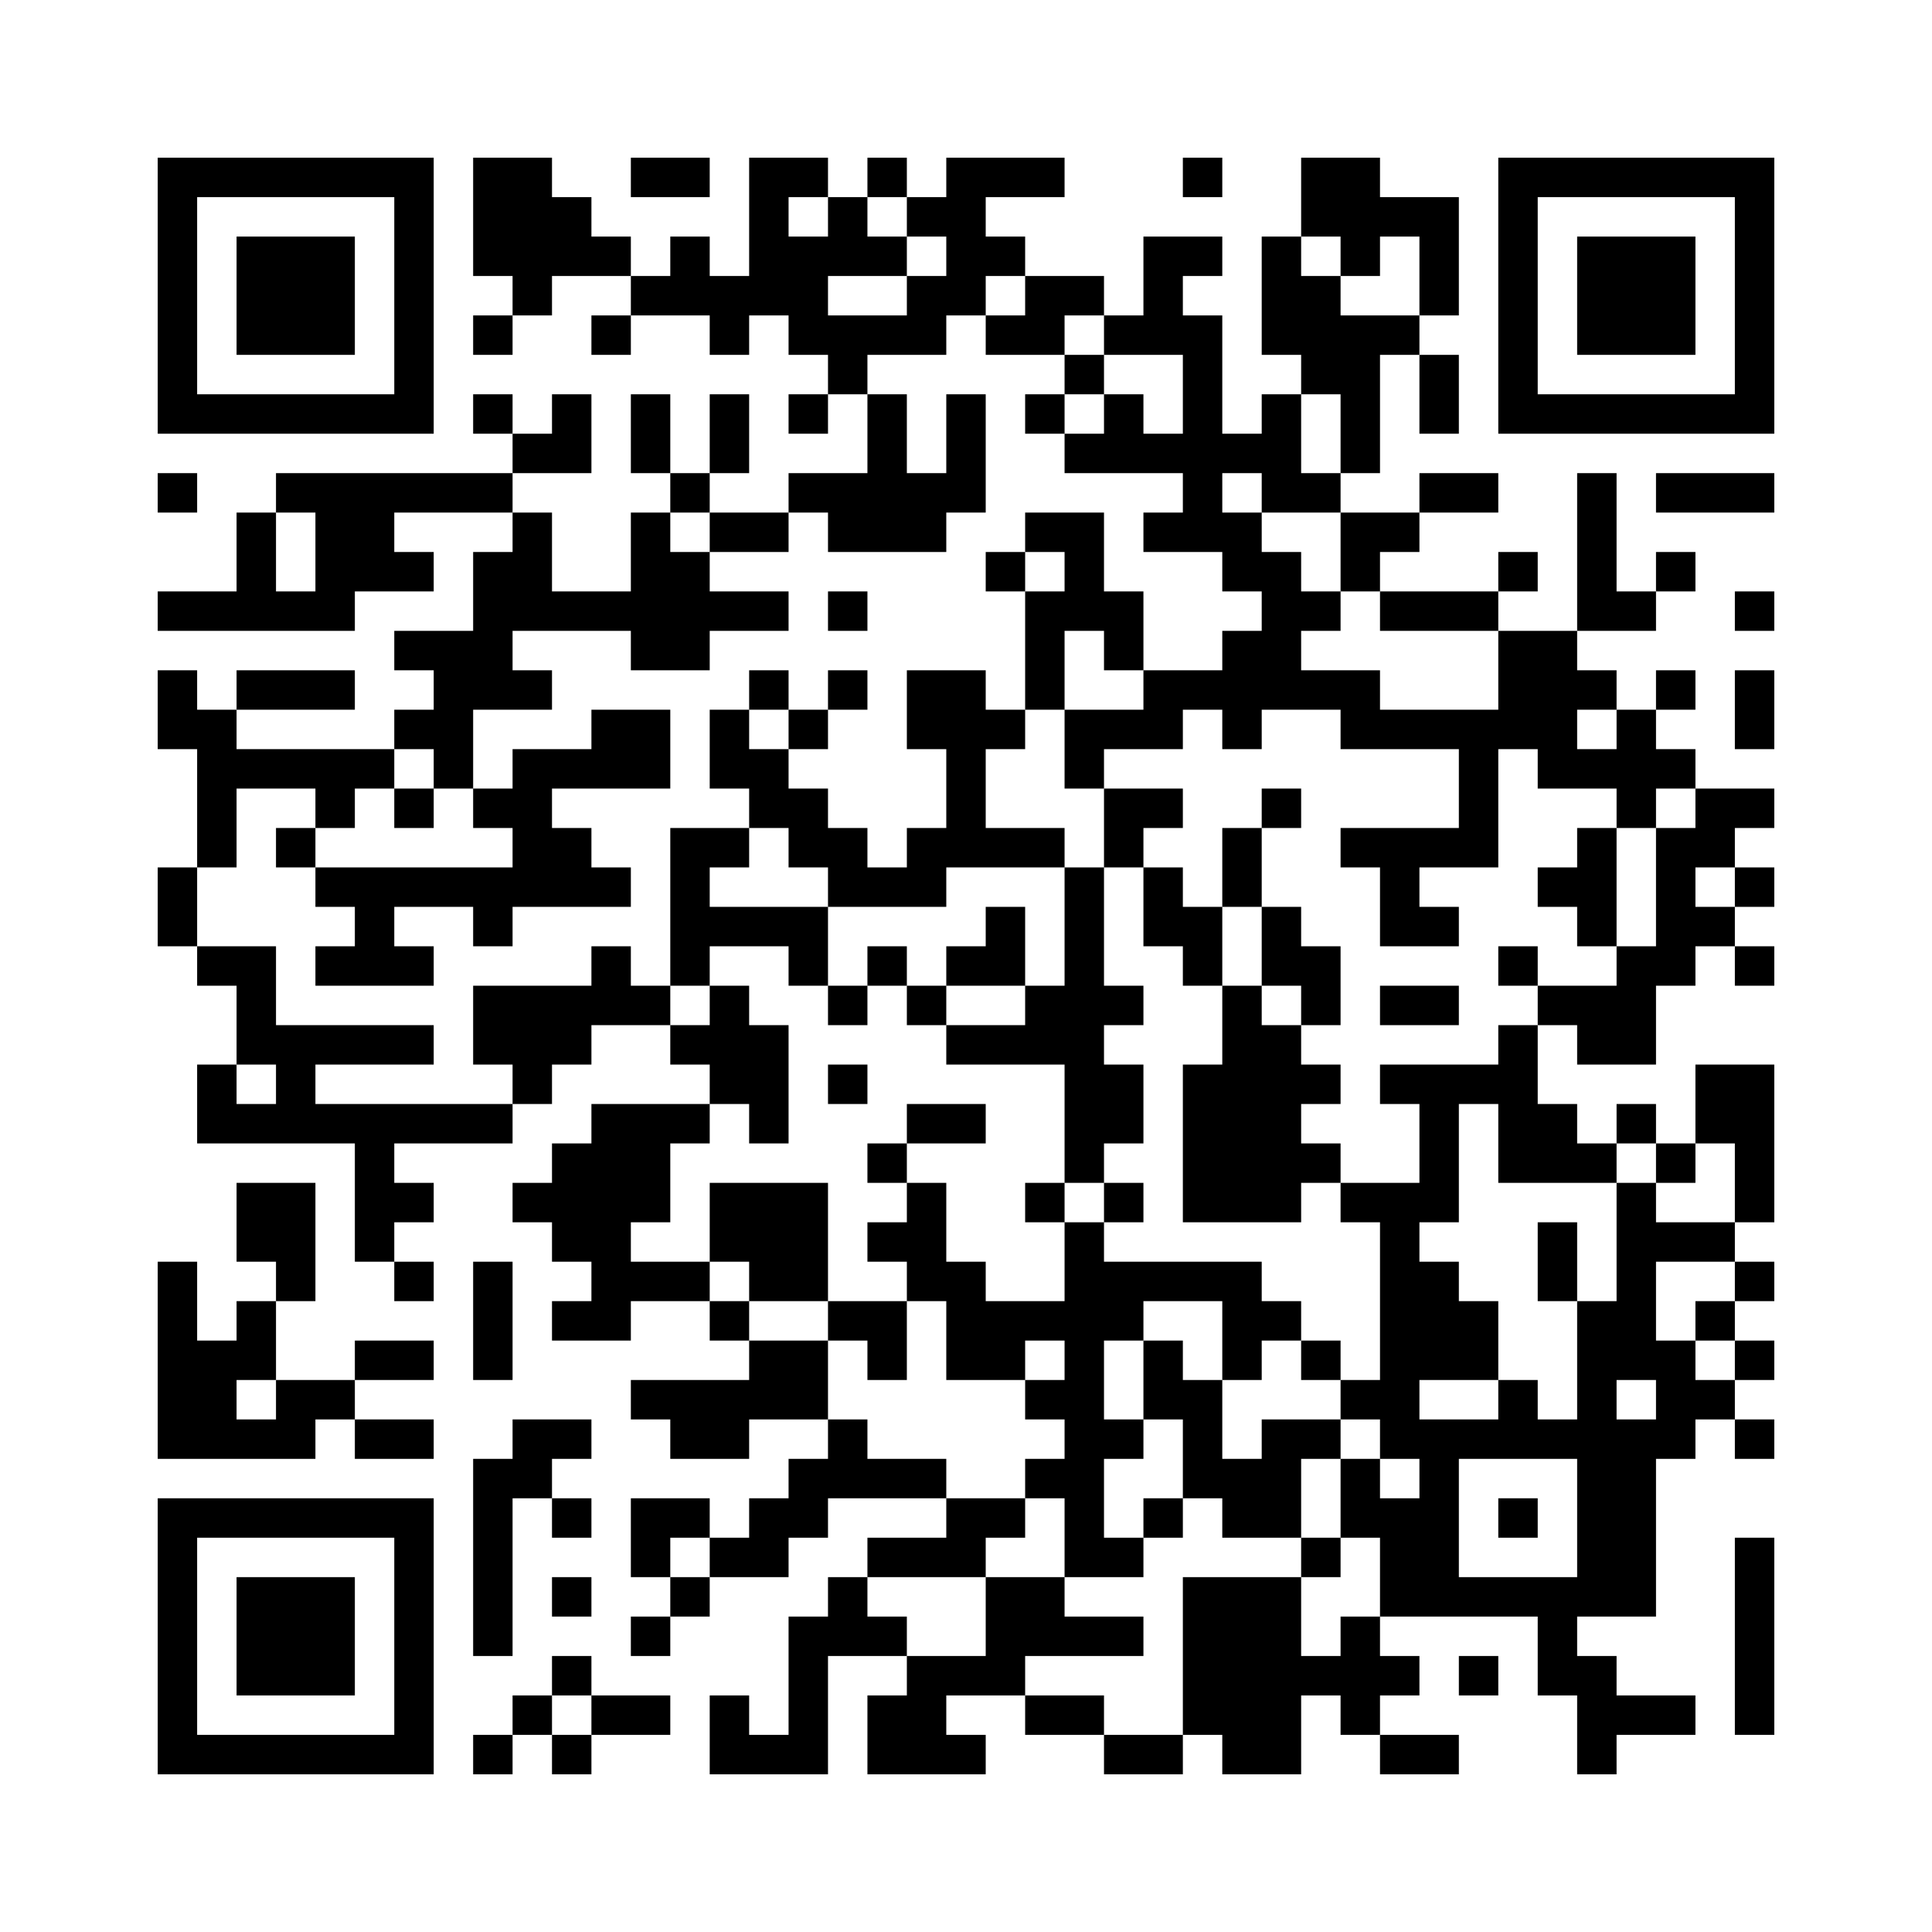<?xml version='1.0' encoding='UTF-8'?>
<svg width="49mm" height="49mm" version="1.1" viewBox="0 0 49 49" xmlns="http://www.w3.org/2000/svg"><path d="M4,4H5V5H4zM5,4H6V5H5zM6,4H7V5H6zM7,4H8V5H7zM8,4H9V5H8zM9,4H10V5H9zM10,4H11V5H10zM12,4H13V5H12zM13,4H14V5H13zM16,4H17V5H16zM17,4H18V5H17zM19,4H20V5H19zM20,4H21V5H20zM22,4H23V5H22zM24,4H25V5H24zM25,4H26V5H25zM26,4H27V5H26zM30,4H31V5H30zM33,4H34V5H33zM34,4H35V5H34zM38,4H39V5H38zM39,4H40V5H39zM40,4H41V5H40zM41,4H42V5H41zM42,4H43V5H42zM43,4H44V5H43zM44,4H45V5H44zM4,5H5V6H4zM10,5H11V6H10zM12,5H13V6H12zM13,5H14V6H13zM14,5H15V6H14zM19,5H20V6H19zM21,5H22V6H21zM23,5H24V6H23zM24,5H25V6H24zM33,5H34V6H33zM34,5H35V6H34zM35,5H36V6H35zM36,5H37V6H36zM38,5H39V6H38zM44,5H45V6H44zM4,6H5V7H4zM6,6H7V7H6zM7,6H8V7H7zM8,6H9V7H8zM10,6H11V7H10zM12,6H13V7H12zM13,6H14V7H13zM14,6H15V7H14zM15,6H16V7H15zM17,6H18V7H17zM19,6H20V7H19zM20,6H21V7H20zM21,6H22V7H21zM22,6H23V7H22zM24,6H25V7H24zM25,6H26V7H25zM29,6H30V7H29zM30,6H31V7H30zM32,6H33V7H32zM34,6H35V7H34zM36,6H37V7H36zM38,6H39V7H38zM40,6H41V7H40zM41,6H42V7H41zM42,6H43V7H42zM44,6H45V7H44zM4,7H5V8H4zM6,7H7V8H6zM7,7H8V8H7zM8,7H9V8H8zM10,7H11V8H10zM13,7H14V8H13zM16,7H17V8H16zM17,7H18V8H17zM18,7H19V8H18zM19,7H20V8H19zM20,7H21V8H20zM23,7H24V8H23zM24,7H25V8H24zM26,7H27V8H26zM27,7H28V8H27zM29,7H30V8H29zM32,7H33V8H32zM33,7H34V8H33zM36,7H37V8H36zM38,7H39V8H38zM40,7H41V8H40zM41,7H42V8H41zM42,7H43V8H42zM44,7H45V8H44zM4,8H5V9H4zM6,8H7V9H6zM7,8H8V9H7zM8,8H9V9H8zM10,8H11V9H10zM12,8H13V9H12zM15,8H16V9H15zM18,8H19V9H18zM20,8H21V9H20zM21,8H22V9H21zM22,8H23V9H22zM23,8H24V9H23zM25,8H26V9H25zM26,8H27V9H26zM28,8H29V9H28zM29,8H30V9H29zM30,8H31V9H30zM32,8H33V9H32zM33,8H34V9H33zM34,8H35V9H34zM35,8H36V9H35zM38,8H39V9H38zM40,8H41V9H40zM41,8H42V9H41zM42,8H43V9H42zM44,8H45V9H44zM4,9H5V10H4zM10,9H11V10H10zM21,9H22V10H21zM27,9H28V10H27zM30,9H31V10H30zM33,9H34V10H33zM34,9H35V10H34zM36,9H37V10H36zM38,9H39V10H38zM44,9H45V10H44zM4,10H5V11H4zM5,10H6V11H5zM6,10H7V11H6zM7,10H8V11H7zM8,10H9V11H8zM9,10H10V11H9zM10,10H11V11H10zM12,10H13V11H12zM14,10H15V11H14zM16,10H17V11H16zM18,10H19V11H18zM20,10H21V11H20zM22,10H23V11H22zM24,10H25V11H24zM26,10H27V11H26zM28,10H29V11H28zM30,10H31V11H30zM32,10H33V11H32zM34,10H35V11H34zM36,10H37V11H36zM38,10H39V11H38zM39,10H40V11H39zM40,10H41V11H40zM41,10H42V11H41zM42,10H43V11H42zM43,10H44V11H43zM44,10H45V11H44zM13,11H14V12H13zM14,11H15V12H14zM16,11H17V12H16zM18,11H19V12H18zM22,11H23V12H22zM24,11H25V12H24zM27,11H28V12H27zM28,11H29V12H28zM29,11H30V12H29zM30,11H31V12H30zM31,11H32V12H31zM32,11H33V12H32zM34,11H35V12H34zM4,12H5V13H4zM7,12H8V13H7zM8,12H9V13H8zM9,12H10V13H9zM10,12H11V13H10zM11,12H12V13H11zM12,12H13V13H12zM17,12H18V13H17zM20,12H21V13H20zM21,12H22V13H21zM22,12H23V13H22zM23,12H24V13H23zM24,12H25V13H24zM30,12H31V13H30zM32,12H33V13H32zM33,12H34V13H33zM36,12H37V13H36zM37,12H38V13H37zM40,12H41V13H40zM42,12H43V13H42zM43,12H44V13H43zM44,12H45V13H44zM6,13H7V14H6zM8,13H9V14H8zM9,13H10V14H9zM13,13H14V14H13zM16,13H17V14H16zM18,13H19V14H18zM19,13H20V14H19zM21,13H22V14H21zM22,13H23V14H22zM23,13H24V14H23zM26,13H27V14H26zM27,13H28V14H27zM29,13H30V14H29zM30,13H31V14H30zM31,13H32V14H31zM34,13H35V14H34zM35,13H36V14H35zM40,13H41V14H40zM6,14H7V15H6zM8,14H9V15H8zM9,14H10V15H9zM10,14H11V15H10zM12,14H13V15H12zM13,14H14V15H13zM16,14H17V15H16zM17,14H18V15H17zM25,14H26V15H25zM27,14H28V15H27zM31,14H32V15H31zM32,14H33V15H32zM34,14H35V15H34zM38,14H39V15H38zM40,14H41V15H40zM42,14H43V15H42zM4,15H5V16H4zM5,15H6V16H5zM6,15H7V16H6zM7,15H8V16H7zM8,15H9V16H8zM12,15H13V16H12zM13,15H14V16H13zM14,15H15V16H14zM15,15H16V16H15zM16,15H17V16H16zM17,15H18V16H17zM18,15H19V16H18zM19,15H20V16H19zM21,15H22V16H21zM26,15H27V16H26zM27,15H28V16H27zM28,15H29V16H28zM32,15H33V16H32zM33,15H34V16H33zM35,15H36V16H35zM36,15H37V16H36zM37,15H38V16H37zM40,15H41V16H40zM41,15H42V16H41zM44,15H45V16H44zM10,16H11V17H10zM11,16H12V17H11zM12,16H13V17H12zM16,16H17V17H16zM17,16H18V17H17zM26,16H27V17H26zM28,16H29V17H28zM31,16H32V17H31zM32,16H33V17H32zM38,16H39V17H38zM39,16H40V17H39zM4,17H5V18H4zM6,17H7V18H6zM7,17H8V18H7zM8,17H9V18H8zM11,17H12V18H11zM12,17H13V18H12zM13,17H14V18H13zM19,17H20V18H19zM21,17H22V18H21zM23,17H24V18H23zM24,17H25V18H24zM26,17H27V18H26zM29,17H30V18H29zM30,17H31V18H30zM31,17H32V18H31zM32,17H33V18H32zM33,17H34V18H33zM34,17H35V18H34zM38,17H39V18H38zM39,17H40V18H39zM40,17H41V18H40zM42,17H43V18H42zM44,17H45V18H44zM4,18H5V19H4zM5,18H6V19H5zM10,18H11V19H10zM11,18H12V19H11zM15,18H16V19H15zM16,18H17V19H16zM18,18H19V19H18zM20,18H21V19H20zM23,18H24V19H23zM24,18H25V19H24zM25,18H26V19H25zM27,18H28V19H27zM28,18H29V19H28zM29,18H30V19H29zM31,18H32V19H31zM34,18H35V19H34zM35,18H36V19H35zM36,18H37V19H36zM37,18H38V19H37zM38,18H39V19H38zM39,18H40V19H39zM41,18H42V19H41zM44,18H45V19H44zM5,19H6V20H5zM6,19H7V20H6zM7,19H8V20H7zM8,19H9V20H8zM9,19H10V20H9zM11,19H12V20H11zM13,19H14V20H13zM14,19H15V20H14zM15,19H16V20H15zM16,19H17V20H16zM18,19H19V20H18zM19,19H20V20H19zM24,19H25V20H24zM27,19H28V20H27zM37,19H38V20H37zM39,19H40V20H39zM40,19H41V20H40zM41,19H42V20H41zM42,19H43V20H42zM5,20H6V21H5zM8,20H9V21H8zM10,20H11V21H10zM12,20H13V21H12zM13,20H14V21H13zM19,20H20V21H19zM20,20H21V21H20zM24,20H25V21H24zM28,20H29V21H28zM29,20H30V21H29zM32,20H33V21H32zM37,20H38V21H37zM41,20H42V21H41zM43,20H44V21H43zM44,20H45V21H44zM5,21H6V22H5zM7,21H8V22H7zM13,21H14V22H13zM14,21H15V22H14zM17,21H18V22H17zM18,21H19V22H18zM20,21H21V22H20zM21,21H22V22H21zM23,21H24V22H23zM24,21H25V22H24zM25,21H26V22H25zM26,21H27V22H26zM28,21H29V22H28zM31,21H32V22H31zM34,21H35V22H34zM35,21H36V22H35zM36,21H37V22H36zM37,21H38V22H37zM40,21H41V22H40zM42,21H43V22H42zM43,21H44V22H43zM4,22H5V23H4zM8,22H9V23H8zM9,22H10V23H9zM10,22H11V23H10zM11,22H12V23H11zM12,22H13V23H12zM13,22H14V23H13zM14,22H15V23H14zM15,22H16V23H15zM17,22H18V23H17zM21,22H22V23H21zM22,22H23V23H22zM23,22H24V23H23zM27,22H28V23H27zM29,22H30V23H29zM31,22H32V23H31zM35,22H36V23H35zM39,22H40V23H39zM40,22H41V23H40zM42,22H43V23H42zM44,22H45V23H44zM4,23H5V24H4zM9,23H10V24H9zM12,23H13V24H12zM17,23H18V24H17zM18,23H19V24H18zM19,23H20V24H19zM20,23H21V24H20zM25,23H26V24H25zM27,23H28V24H27zM29,23H30V24H29zM30,23H31V24H30zM32,23H33V24H32zM35,23H36V24H35zM36,23H37V24H36zM40,23H41V24H40zM42,23H43V24H42zM43,23H44V24H43zM5,24H6V25H5zM6,24H7V25H6zM8,24H9V25H8zM9,24H10V25H9zM10,24H11V25H10zM15,24H16V25H15zM17,24H18V25H17zM20,24H21V25H20zM22,24H23V25H22zM24,24H25V25H24zM25,24H26V25H25zM27,24H28V25H27zM30,24H31V25H30zM32,24H33V25H32zM33,24H34V25H33zM38,24H39V25H38zM41,24H42V25H41zM42,24H43V25H42zM44,24H45V25H44zM6,25H7V26H6zM12,25H13V26H12zM13,25H14V26H13zM14,25H15V26H14zM15,25H16V26H15zM16,25H17V26H16zM18,25H19V26H18zM21,25H22V26H21zM23,25H24V26H23zM26,25H27V26H26zM27,25H28V26H27zM28,25H29V26H28zM31,25H32V26H31zM33,25H34V26H33zM35,25H36V26H35zM36,25H37V26H36zM39,25H40V26H39zM40,25H41V26H40zM41,25H42V26H41zM6,26H7V27H6zM7,26H8V27H7zM8,26H9V27H8zM9,26H10V27H9zM10,26H11V27H10zM12,26H13V27H12zM13,26H14V27H13zM14,26H15V27H14zM17,26H18V27H17zM18,26H19V27H18zM19,26H20V27H19zM24,26H25V27H24zM25,26H26V27H25zM26,26H27V27H26zM27,26H28V27H27zM31,26H32V27H31zM32,26H33V27H32zM38,26H39V27H38zM40,26H41V27H40zM41,26H42V27H41zM5,27H6V28H5zM7,27H8V28H7zM13,27H14V28H13zM18,27H19V28H18zM19,27H20V28H19zM21,27H22V28H21zM27,27H28V28H27zM28,27H29V28H28zM30,27H31V28H30zM31,27H32V28H31zM32,27H33V28H32zM33,27H34V28H33zM35,27H36V28H35zM36,27H37V28H36zM37,27H38V28H37zM38,27H39V28H38zM43,27H44V28H43zM44,27H45V28H44zM5,28H6V29H5zM6,28H7V29H6zM7,28H8V29H7zM8,28H9V29H8zM9,28H10V29H9zM10,28H11V29H10zM11,28H12V29H11zM12,28H13V29H12zM15,28H16V29H15zM16,28H17V29H16zM17,28H18V29H17zM19,28H20V29H19zM23,28H24V29H23zM24,28H25V29H24zM27,28H28V29H27zM28,28H29V29H28zM30,28H31V29H30zM31,28H32V29H31zM32,28H33V29H32zM36,28H37V29H36zM38,28H39V29H38zM39,28H40V29H39zM41,28H42V29H41zM43,28H44V29H43zM44,28H45V29H44zM9,29H10V30H9zM14,29H15V30H14zM15,29H16V30H15zM16,29H17V30H16zM22,29H23V30H22zM27,29H28V30H27zM30,29H31V30H30zM31,29H32V30H31zM32,29H33V30H32zM33,29H34V30H33zM36,29H37V30H36zM38,29H39V30H38zM39,29H40V30H39zM40,29H41V30H40zM42,29H43V30H42zM44,29H45V30H44zM6,30H7V31H6zM7,30H8V31H7zM9,30H10V31H9zM10,30H11V31H10zM13,30H14V31H13zM14,30H15V31H14zM15,30H16V31H15zM16,30H17V31H16zM18,30H19V31H18zM19,30H20V31H19zM20,30H21V31H20zM23,30H24V31H23zM26,30H27V31H26zM28,30H29V31H28zM30,30H31V31H30zM31,30H32V31H31zM32,30H33V31H32zM34,30H35V31H34zM35,30H36V31H35zM36,30H37V31H36zM41,30H42V31H41zM44,30H45V31H44zM6,31H7V32H6zM7,31H8V32H7zM9,31H10V32H9zM14,31H15V32H14zM15,31H16V32H15zM18,31H19V32H18zM19,31H20V32H19zM20,31H21V32H20zM22,31H23V32H22zM23,31H24V32H23zM27,31H28V32H27zM35,31H36V32H35zM39,31H40V32H39zM41,31H42V32H41zM42,31H43V32H42zM43,31H44V32H43zM4,32H5V33H4zM7,32H8V33H7zM10,32H11V33H10zM12,32H13V33H12zM15,32H16V33H15zM16,32H17V33H16zM17,32H18V33H17zM19,32H20V33H19zM20,32H21V33H20zM23,32H24V33H23zM24,32H25V33H24zM27,32H28V33H27zM28,32H29V33H28zM29,32H30V33H29zM30,32H31V33H30zM31,32H32V33H31zM35,32H36V33H35zM36,32H37V33H36zM39,32H40V33H39zM41,32H42V33H41zM44,32H45V33H44zM4,33H5V34H4zM6,33H7V34H6zM12,33H13V34H12zM14,33H15V34H14zM15,33H16V34H15zM18,33H19V34H18zM21,33H22V34H21zM22,33H23V34H22zM24,33H25V34H24zM25,33H26V34H25zM26,33H27V34H26zM27,33H28V34H27zM28,33H29V34H28zM31,33H32V34H31zM32,33H33V34H32zM35,33H36V34H35zM36,33H37V34H36zM37,33H38V34H37zM40,33H41V34H40zM41,33H42V34H41zM43,33H44V34H43zM4,34H5V35H4zM5,34H6V35H5zM6,34H7V35H6zM9,34H10V35H9zM10,34H11V35H10zM12,34H13V35H12zM19,34H20V35H19zM20,34H21V35H20zM22,34H23V35H22zM24,34H25V35H24zM25,34H26V35H25zM27,34H28V35H27zM29,34H30V35H29zM31,34H32V35H31zM33,34H34V35H33zM35,34H36V35H35zM36,34H37V35H36zM37,34H38V35H37zM40,34H41V35H40zM41,34H42V35H41zM42,34H43V35H42zM44,34H45V35H44zM4,35H5V36H4zM5,35H6V36H5zM7,35H8V36H7zM8,35H9V36H8zM16,35H17V36H16zM17,35H18V36H17zM18,35H19V36H18zM19,35H20V36H19zM20,35H21V36H20zM26,35H27V36H26zM27,35H28V36H27zM29,35H30V36H29zM30,35H31V36H30zM34,35H35V36H34zM35,35H36V36H35zM38,35H39V36H38zM40,35H41V36H40zM42,35H43V36H42zM43,35H44V36H43zM4,36H5V37H4zM5,36H6V37H5zM6,36H7V37H6zM7,36H8V37H7zM9,36H10V37H9zM10,36H11V37H10zM13,36H14V37H13zM14,36H15V37H14zM17,36H18V37H17zM18,36H19V37H18zM21,36H22V37H21zM27,36H28V37H27zM28,36H29V37H28zM30,36H31V37H30zM32,36H33V37H32zM33,36H34V37H33zM35,36H36V37H35zM36,36H37V37H36zM37,36H38V37H37zM38,36H39V37H38zM39,36H40V37H39zM40,36H41V37H40zM41,36H42V37H41zM42,36H43V37H42zM44,36H45V37H44zM12,37H13V38H12zM13,37H14V38H13zM20,37H21V38H20zM21,37H22V38H21zM22,37H23V38H22zM23,37H24V38H23zM26,37H27V38H26zM27,37H28V38H27zM30,37H31V38H30zM31,37H32V38H31zM32,37H33V38H32zM34,37H35V38H34zM36,37H37V38H36zM40,37H41V38H40zM41,37H42V38H41zM4,38H5V39H4zM5,38H6V39H5zM6,38H7V39H6zM7,38H8V39H7zM8,38H9V39H8zM9,38H10V39H9zM10,38H11V39H10zM12,38H13V39H12zM14,38H15V39H14zM16,38H17V39H16zM17,38H18V39H17zM19,38H20V39H19zM20,38H21V39H20zM24,38H25V39H24zM25,38H26V39H25zM27,38H28V39H27zM29,38H30V39H29zM31,38H32V39H31zM32,38H33V39H32zM34,38H35V39H34zM35,38H36V39H35zM36,38H37V39H36zM38,38H39V39H38zM40,38H41V39H40zM41,38H42V39H41zM4,39H5V40H4zM10,39H11V40H10zM12,39H13V40H12zM16,39H17V40H16zM18,39H19V40H18zM19,39H20V40H19zM22,39H23V40H22zM23,39H24V40H23zM24,39H25V40H24zM27,39H28V40H27zM28,39H29V40H28zM33,39H34V40H33zM35,39H36V40H35zM36,39H37V40H36zM40,39H41V40H40zM41,39H42V40H41zM44,39H45V40H44zM4,40H5V41H4zM6,40H7V41H6zM7,40H8V41H7zM8,40H9V41H8zM10,40H11V41H10zM12,40H13V41H12zM14,40H15V41H14zM17,40H18V41H17zM21,40H22V41H21zM25,40H26V41H25zM26,40H27V41H26zM30,40H31V41H30zM31,40H32V41H31zM32,40H33V41H32zM35,40H36V41H35zM36,40H37V41H36zM37,40H38V41H37zM38,40H39V41H38zM39,40H40V41H39zM40,40H41V41H40zM41,40H42V41H41zM44,40H45V41H44zM4,41H5V42H4zM6,41H7V42H6zM7,41H8V42H7zM8,41H9V42H8zM10,41H11V42H10zM12,41H13V42H12zM16,41H17V42H16zM20,41H21V42H20zM21,41H22V42H21zM22,41H23V42H22zM25,41H26V42H25zM26,41H27V42H26zM27,41H28V42H27zM28,41H29V42H28zM30,41H31V42H30zM31,41H32V42H31zM32,41H33V42H32zM34,41H35V42H34zM39,41H40V42H39zM44,41H45V42H44zM4,42H5V43H4zM6,42H7V43H6zM7,42H8V43H7zM8,42H9V43H8zM10,42H11V43H10zM14,42H15V43H14zM20,42H21V43H20zM23,42H24V43H23zM24,42H25V43H24zM25,42H26V43H25zM30,42H31V43H30zM31,42H32V43H31zM32,42H33V43H32zM33,42H34V43H33zM34,42H35V43H34zM35,42H36V43H35zM37,42H38V43H37zM39,42H40V43H39zM40,42H41V43H40zM44,42H45V43H44zM4,43H5V44H4zM10,43H11V44H10zM13,43H14V44H13zM15,43H16V44H15zM16,43H17V44H16zM18,43H19V44H18zM20,43H21V44H20zM22,43H23V44H22zM23,43H24V44H23zM26,43H27V44H26zM27,43H28V44H27zM30,43H31V44H30zM31,43H32V44H31zM32,43H33V44H32zM34,43H35V44H34zM40,43H41V44H40zM41,43H42V44H41zM42,43H43V44H42zM44,43H45V44H44zM4,44H5V45H4zM5,44H6V45H5zM6,44H7V45H6zM7,44H8V45H7zM8,44H9V45H8zM9,44H10V45H9zM10,44H11V45H10zM12,44H13V45H12zM14,44H15V45H14zM18,44H19V45H18zM19,44H20V45H19zM20,44H21V45H20zM22,44H23V45H22zM23,44H24V45H23zM24,44H25V45H24zM28,44H29V45H28zM29,44H30V45H29zM31,44H32V45H31zM32,44H33V45H32zM35,44H36V45H35zM36,44H37V45H36zM40,44H41V45H40z" id="qr-path" fill="#000000" fill-opacity="1" fill-rule="nonzero" stroke="none"/></svg>